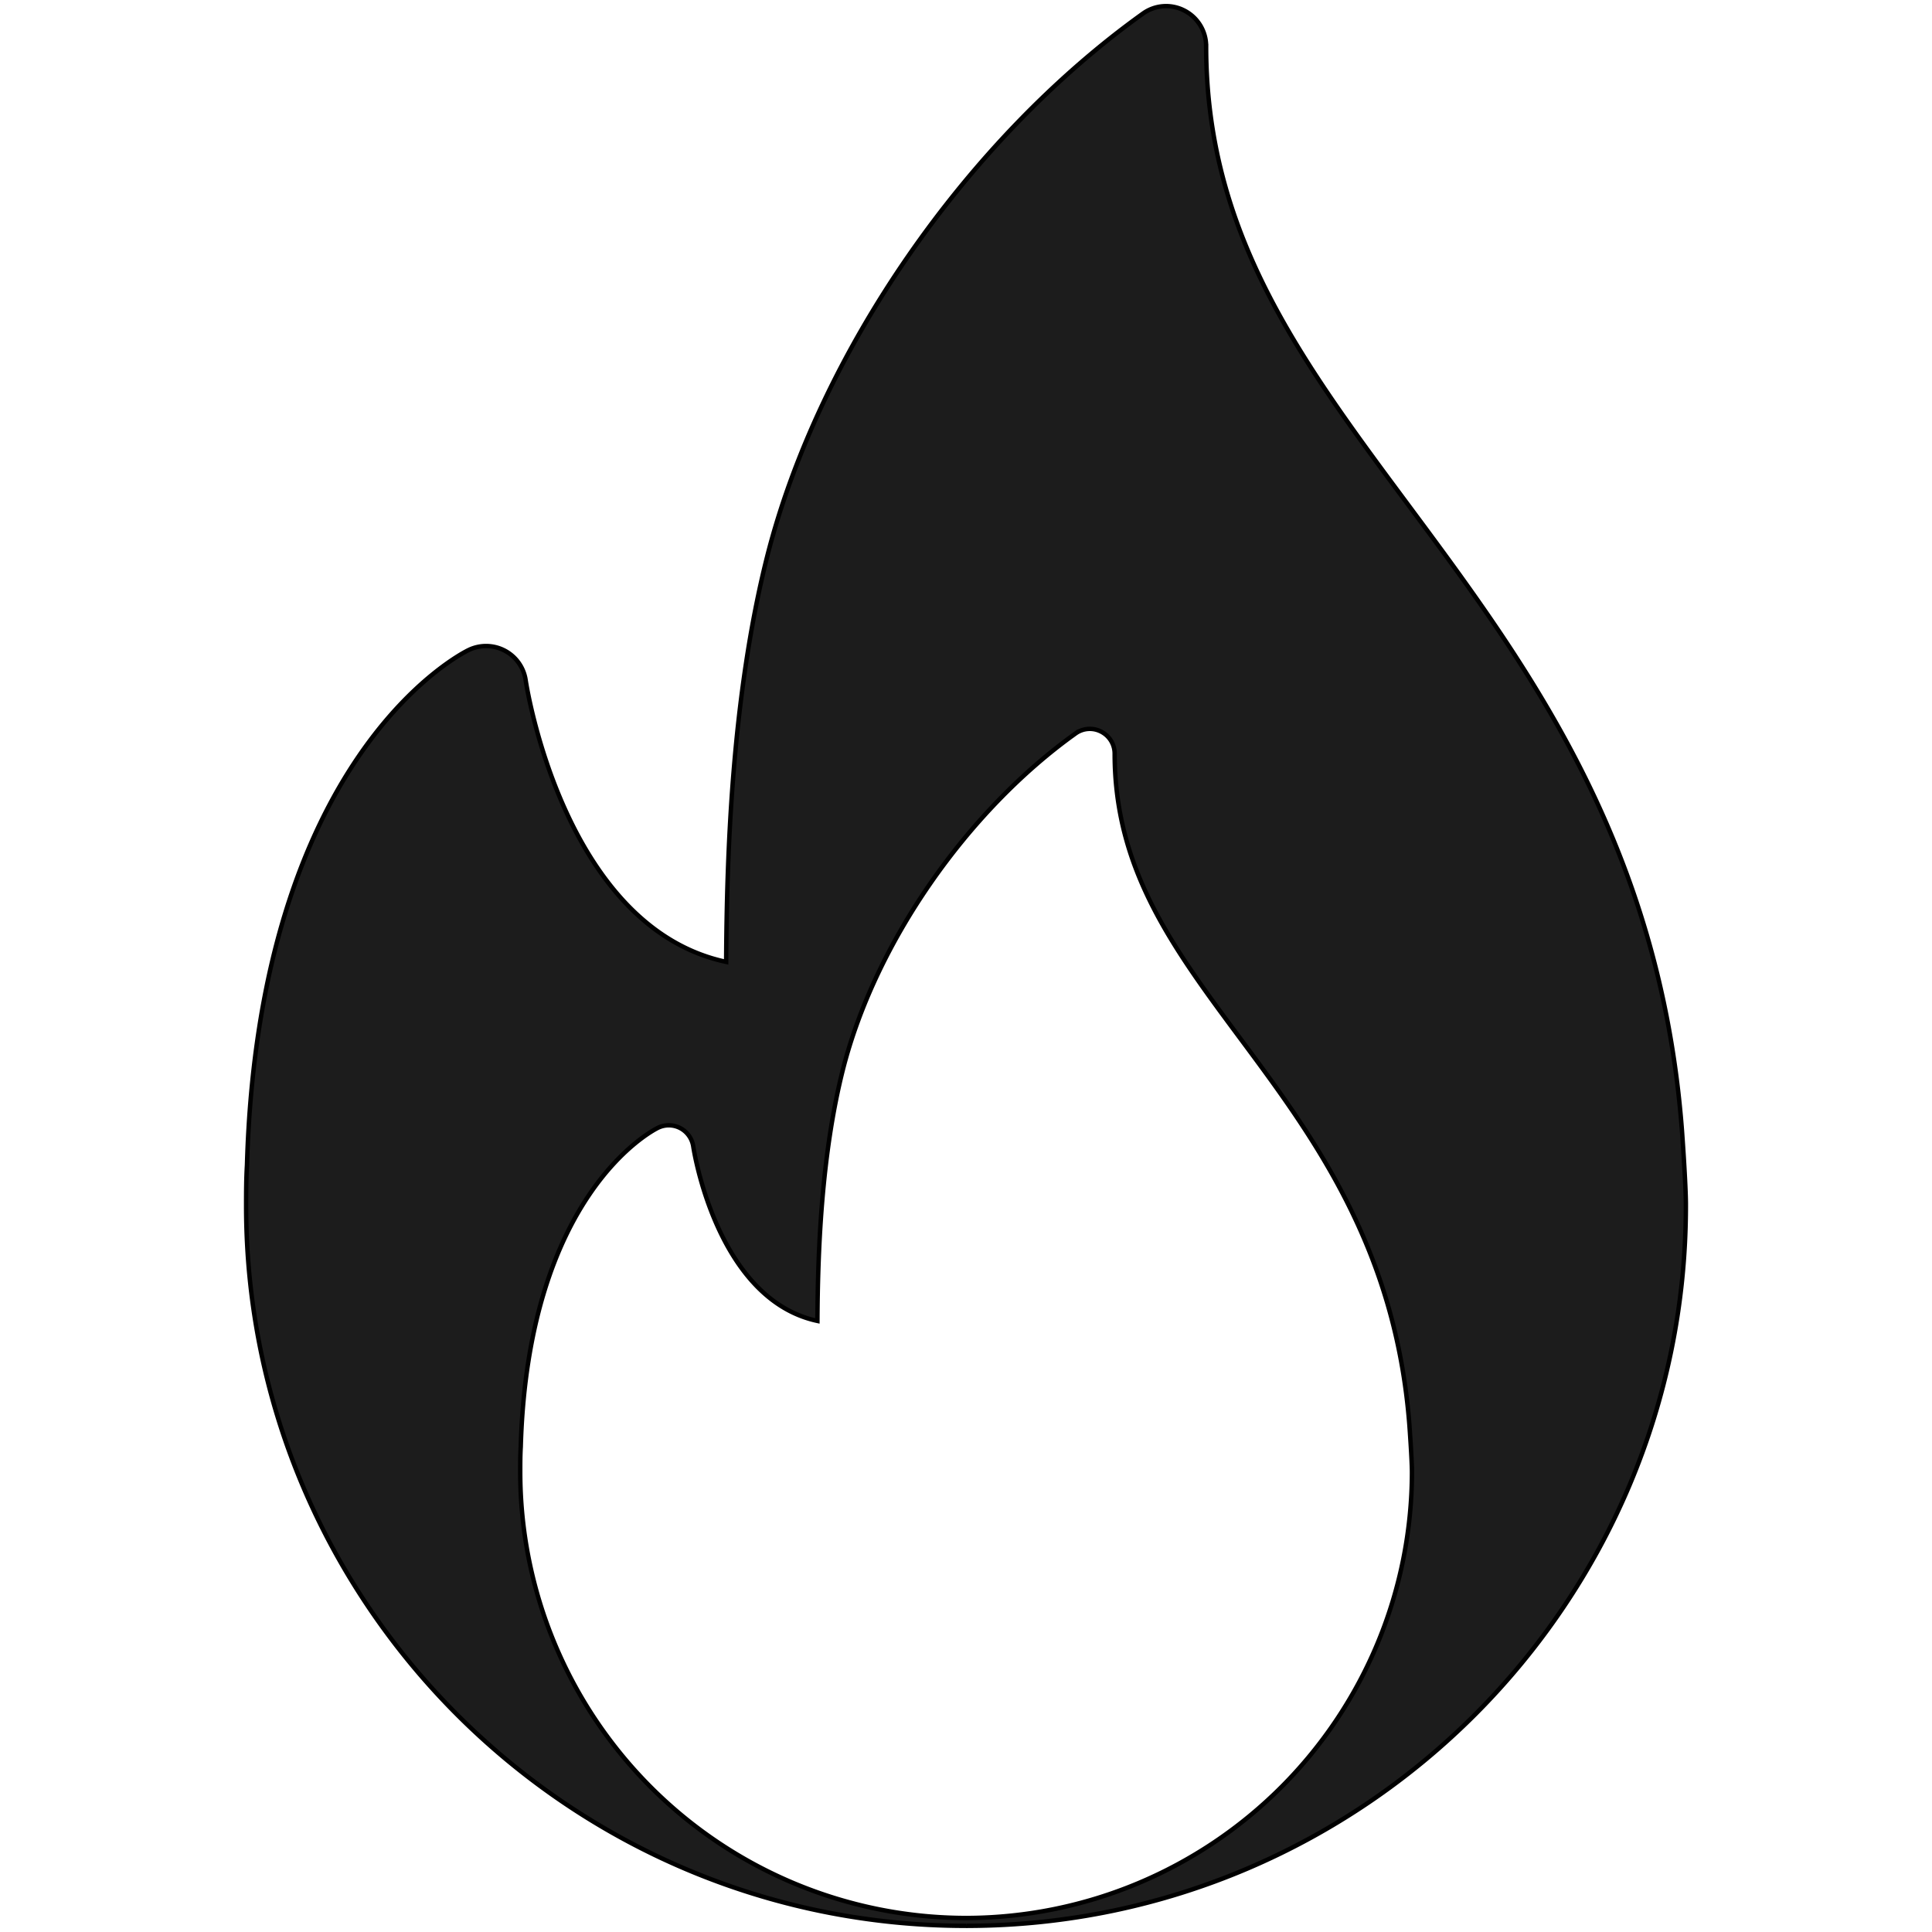 <svg width="438" height="438" xmlns="http://www.w3.org/2000/svg" data-name="Capa 1">

 <g>
  <title>Layer 1</title>
  <g stroke="null">

   <path stroke="null" fill="#1c1c1c" d="m381.307,256.197c-4.983,-64.918 -35.199,-105.581 -61.858,-141.479c-24.694,-33.226 -46.008,-61.925 -46.008,-104.248a9.089,9.089 0 0 0 -4.924,-8.068a8.996,8.996 0 0 0 -9.426,0.691c-40.038,28.665 -73.442,76.941 -85.152,123.016c-8.102,32.08 -9.173,68.139 -9.316,91.956c-36.978,-7.9 -45.358,-63.232 -45.443,-63.814a9.072,9.072 0 0 0 -12.941,-6.88c-1.939,0.944 -47.593,24.138 -50.248,116.76c-0.185,3.077 -0.194,6.171 -0.194,9.274c0,89.983 73.223,163.198 163.206,163.198a1.307,1.307 0 0 0 0.363,0l0.118,0c89.764,-0.261 162.717,-73.349 162.717,-163.198c0.042,-4.536 -0.894,-17.208 -0.894,-17.208zm-161.975,178.626l-0.067,0a0.691,0.691 0 0 1 -0.228,0a101.171,101.171 0 0 1 -101.095,-101.087c0,-1.914 0,-3.828 0.118,-5.741c1.644,-57.33 29.93,-71.739 31.127,-72.321a5.59,5.59 0 0 1 5.059,0.093a5.666,5.666 0 0 1 2.926,4.165c0.051,0.379 5.244,34.634 28.142,39.533c0.093,-14.754 0.759,-37.096 5.775,-56.968c7.234,-28.539 27.923,-58.452 52.727,-76.199a5.548,5.548 0 0 1 5.834,-0.422a5.607,5.607 0 0 1 3.052,4.991c0,26.22 13.211,44.001 28.497,64.581c16.516,22.232 35.233,47.432 38.327,87.682c0,0 0.573,7.841 0.573,10.648a101.213,101.213 0 0 1 -100.766,101.045z" class="cls-1"/>
  </g>
 </g>
</svg>